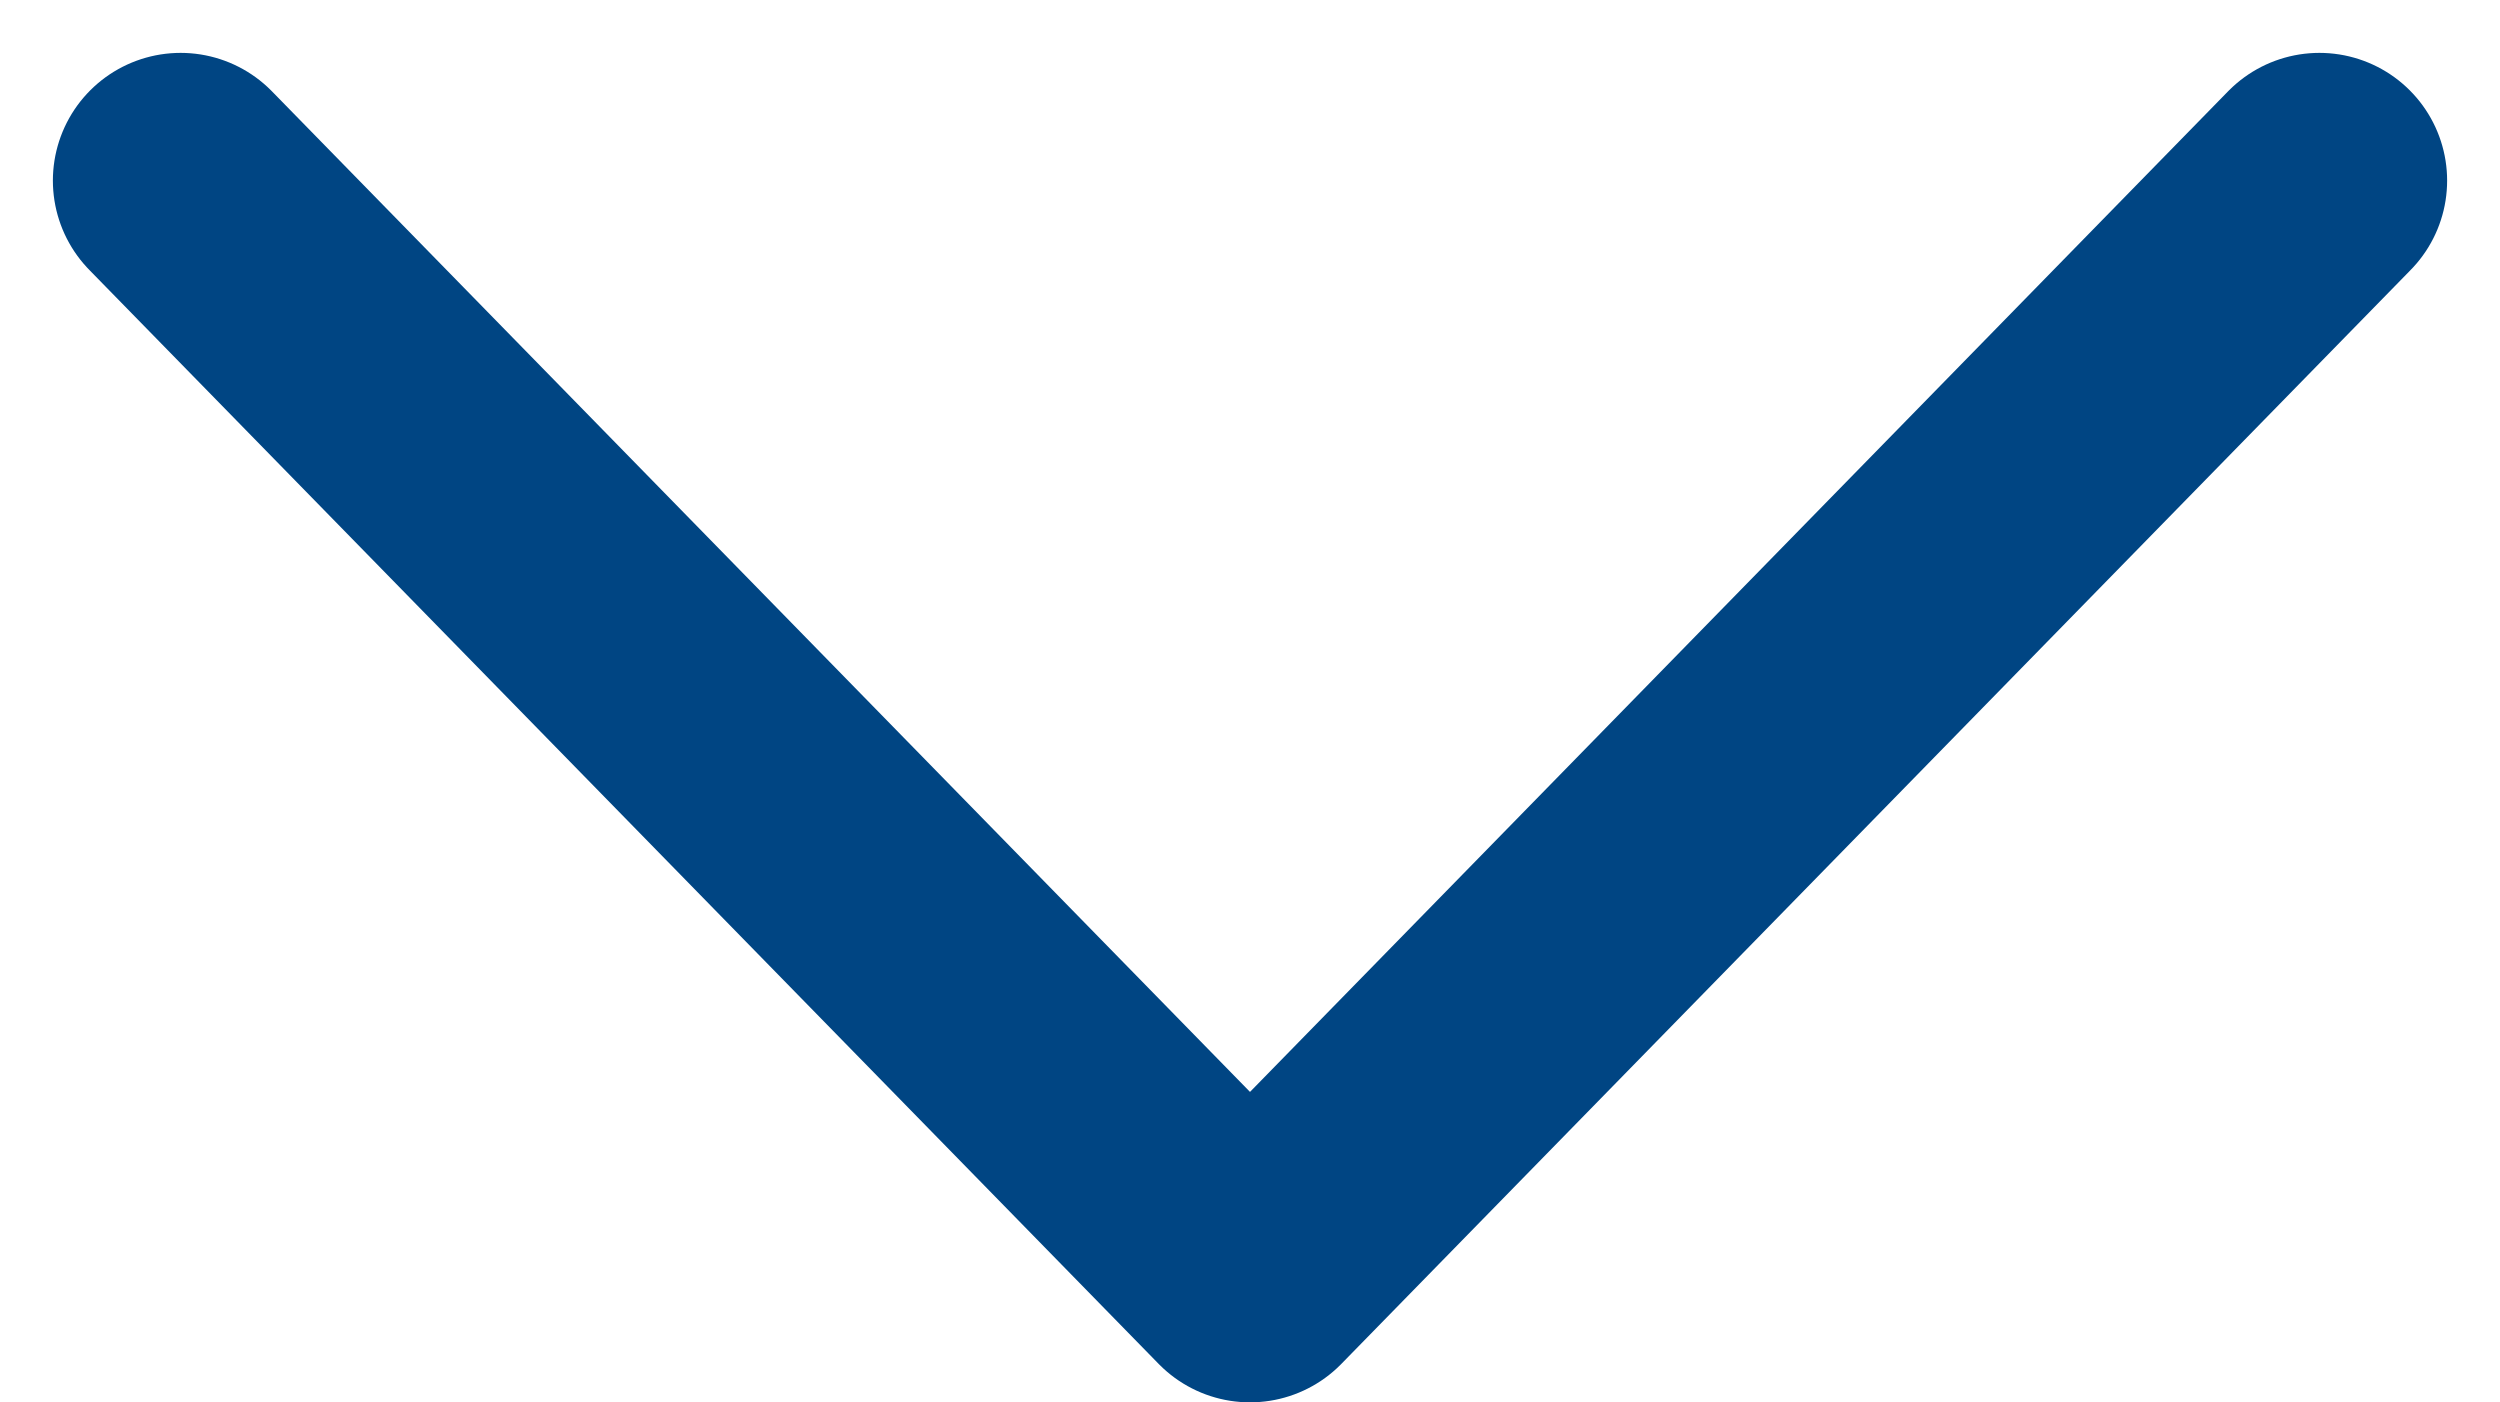 <svg xmlns="http://www.w3.org/2000/svg" width="48.934" height="27.449" viewBox="0 0 48.934 27.449">
  <path id="パス_259" data-name="パス 259" d="M295.568,5180.768l20.932,21.414,20.932-21.414" transform="translate(-292.033 -5177.233)" fill="none" stroke="#004583" stroke-linecap="round" stroke-linejoin="round" stroke-width="5"/>
</svg>
